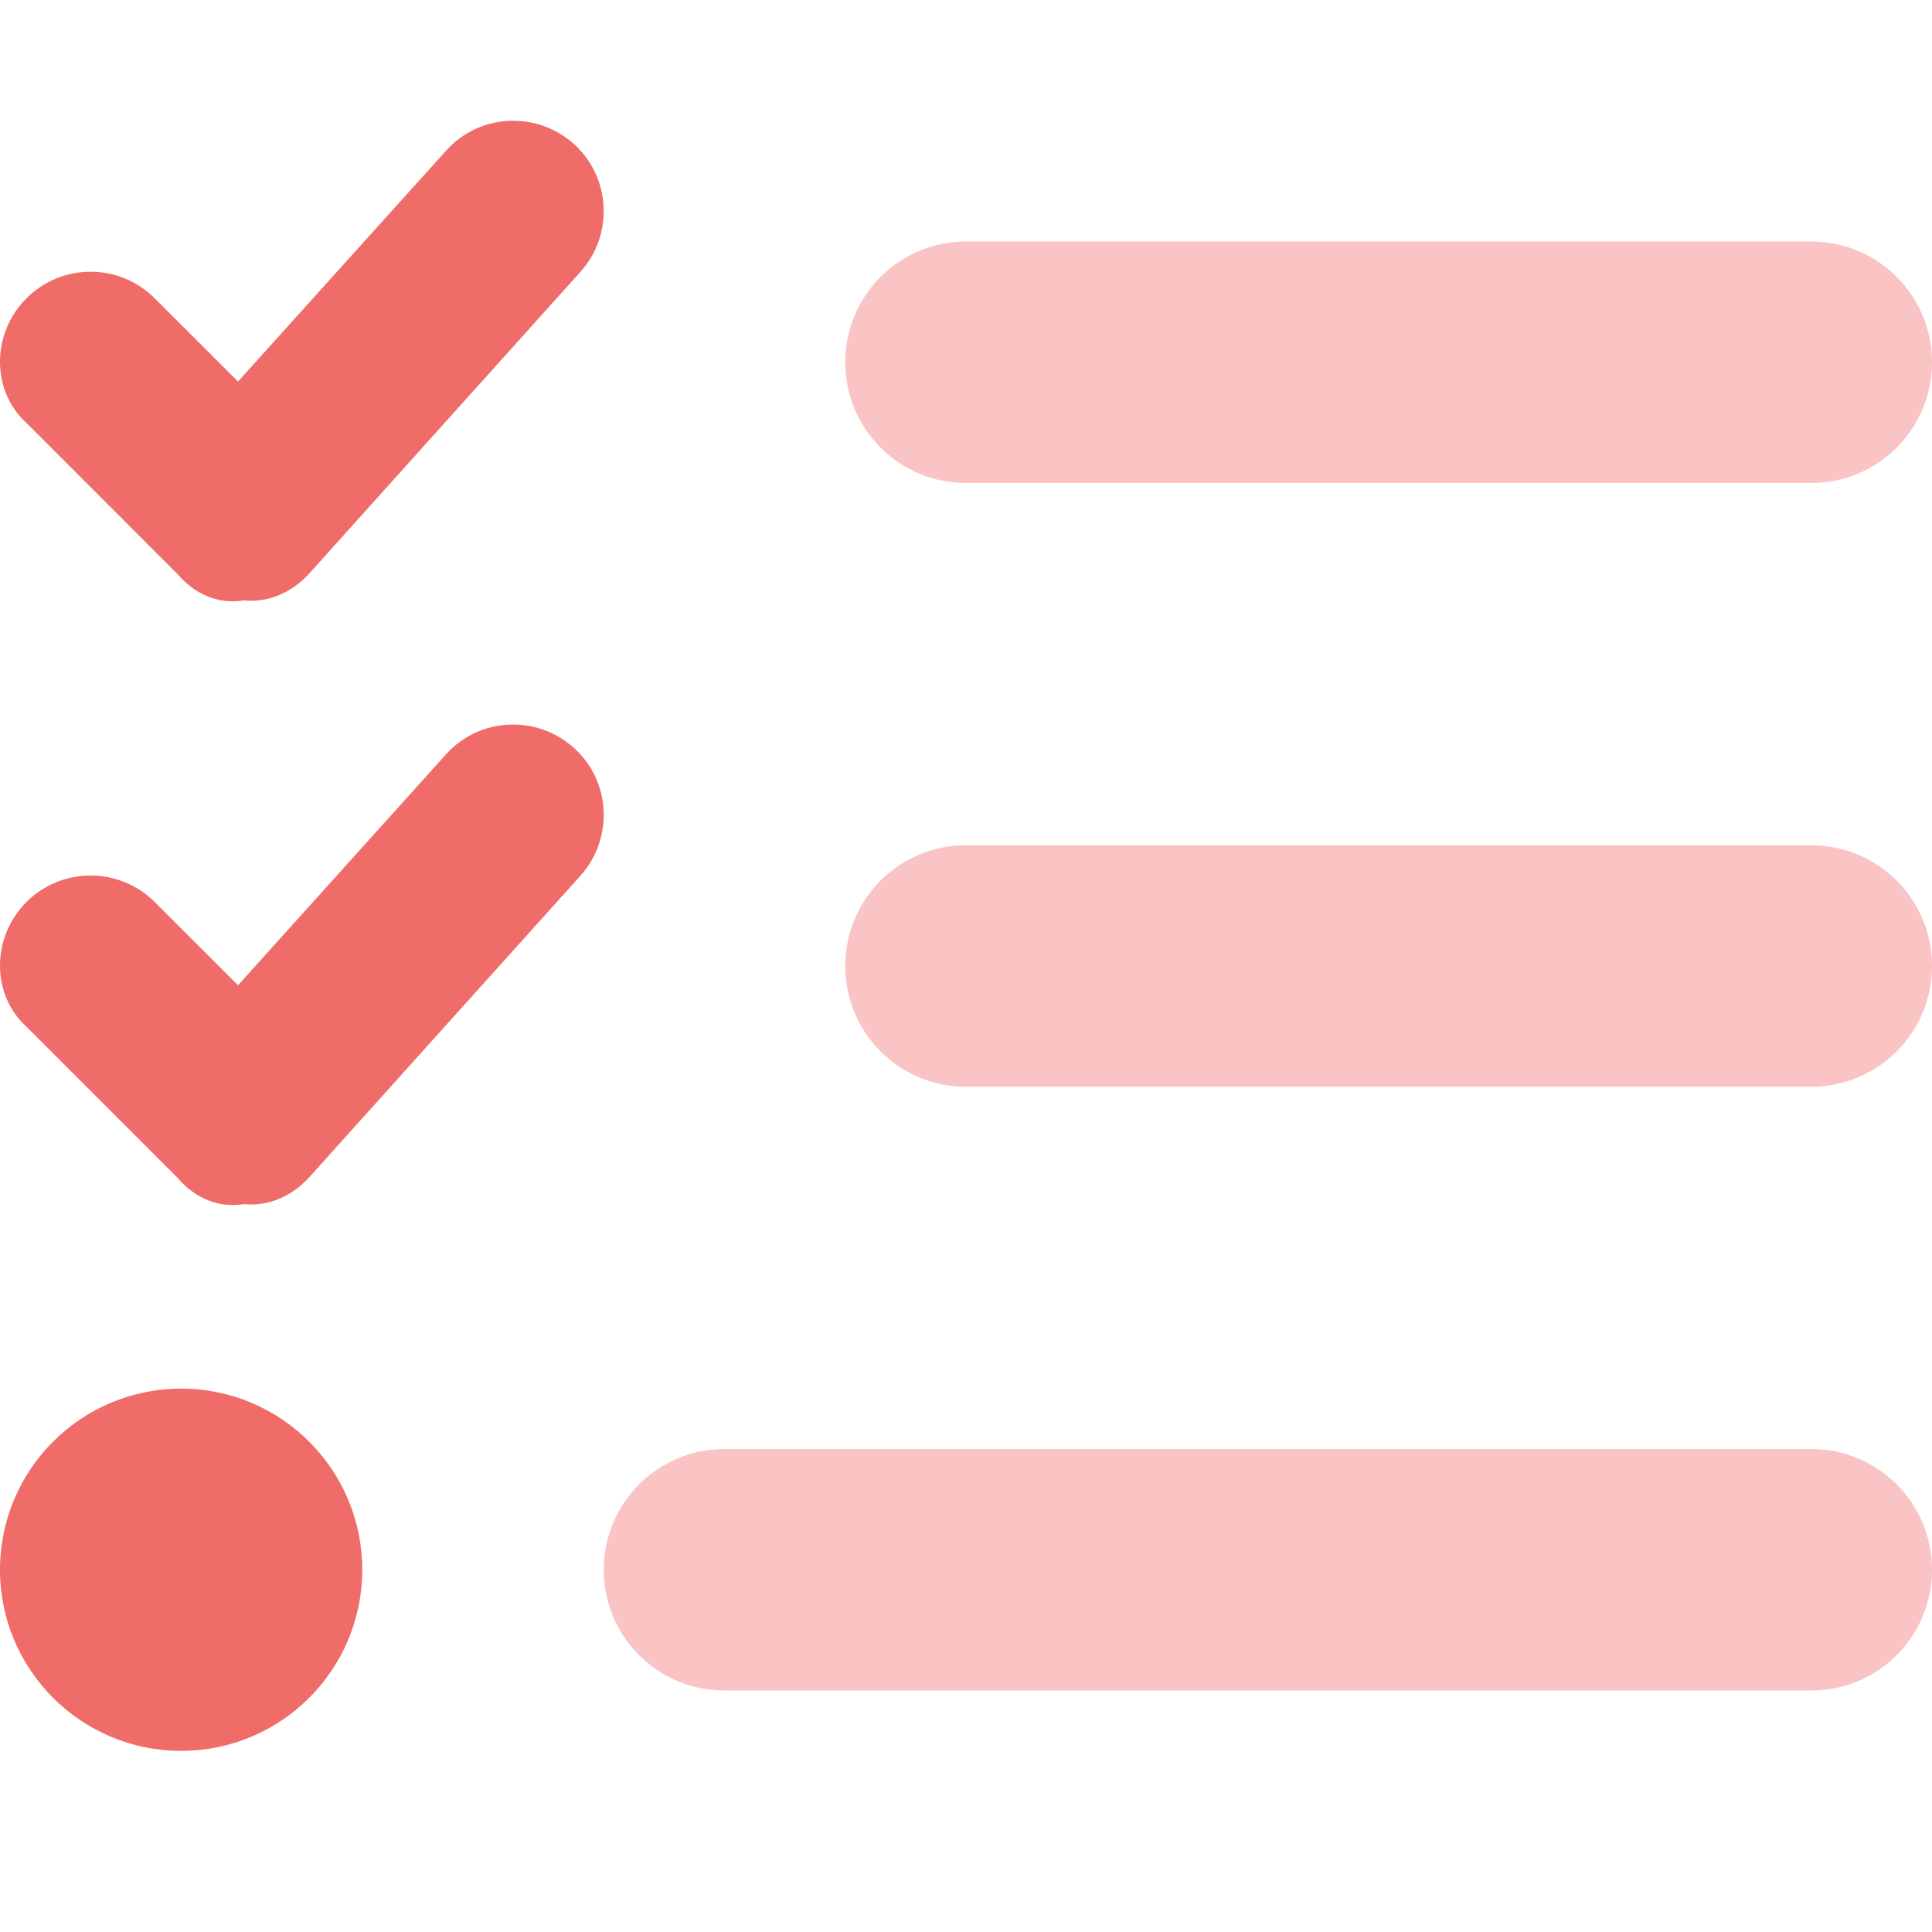 <svg width="60" height="60" viewBox="0 0 60 60" fill="none" xmlns="http://www.w3.org/2000/svg">
<path d="M9.591 17.825C9.074 18.387 8.345 18.727 7.574 18.645C6.803 18.774 6.057 18.469 5.511 17.825L0.824 13.137C-0.275 12.141 -0.275 10.36 0.824 9.262C1.922 8.164 3.703 8.164 4.801 9.262L7.392 11.848L13.852 4.681C14.883 3.527 16.664 3.433 17.824 4.472C18.973 5.512 19.066 7.289 18.023 8.445L9.591 17.825ZM9.591 36.575C9.074 37.137 8.345 37.477 7.574 37.395C6.803 37.524 6.057 37.219 5.511 36.575L0.824 31.887C-0.275 30.891 -0.275 29.11 0.824 28.008C1.922 26.918 3.703 26.918 4.801 28.008L7.392 30.598L13.852 23.426C14.883 22.278 16.664 22.184 17.824 23.227C18.973 24.258 19.066 26.04 18.023 27.2L9.591 36.575ZM0 48.75C0 45.645 2.518 43.125 5.625 43.125C8.732 43.125 11.25 45.645 11.25 48.75C11.25 51.856 8.732 54.375 5.625 54.375C2.518 54.375 0 51.856 0 48.75Z" fill="#F06C69"/>
<path opacity="0.4" d="M22.5 45H56.25C58.324 45 60 46.676 60 48.75C60 50.824 58.324 52.5 56.25 52.5H22.5C20.426 52.5 18.75 50.824 18.75 48.75C18.75 46.676 20.426 45 22.5 45ZM30 26.25H56.25C58.324 26.25 60 27.926 60 30C60 32.074 58.324 33.75 56.25 33.75H30C27.926 33.75 26.25 32.074 26.25 30C26.25 27.926 27.926 26.25 30 26.25ZM30 15C27.926 15 26.25 13.324 26.25 11.25C26.25 9.179 27.926 7.5 30 7.5H56.25C58.324 7.5 60 9.179 60 11.25C60 13.324 58.324 15 56.25 15H30Z" fill="#F06C69"/>
</svg>

